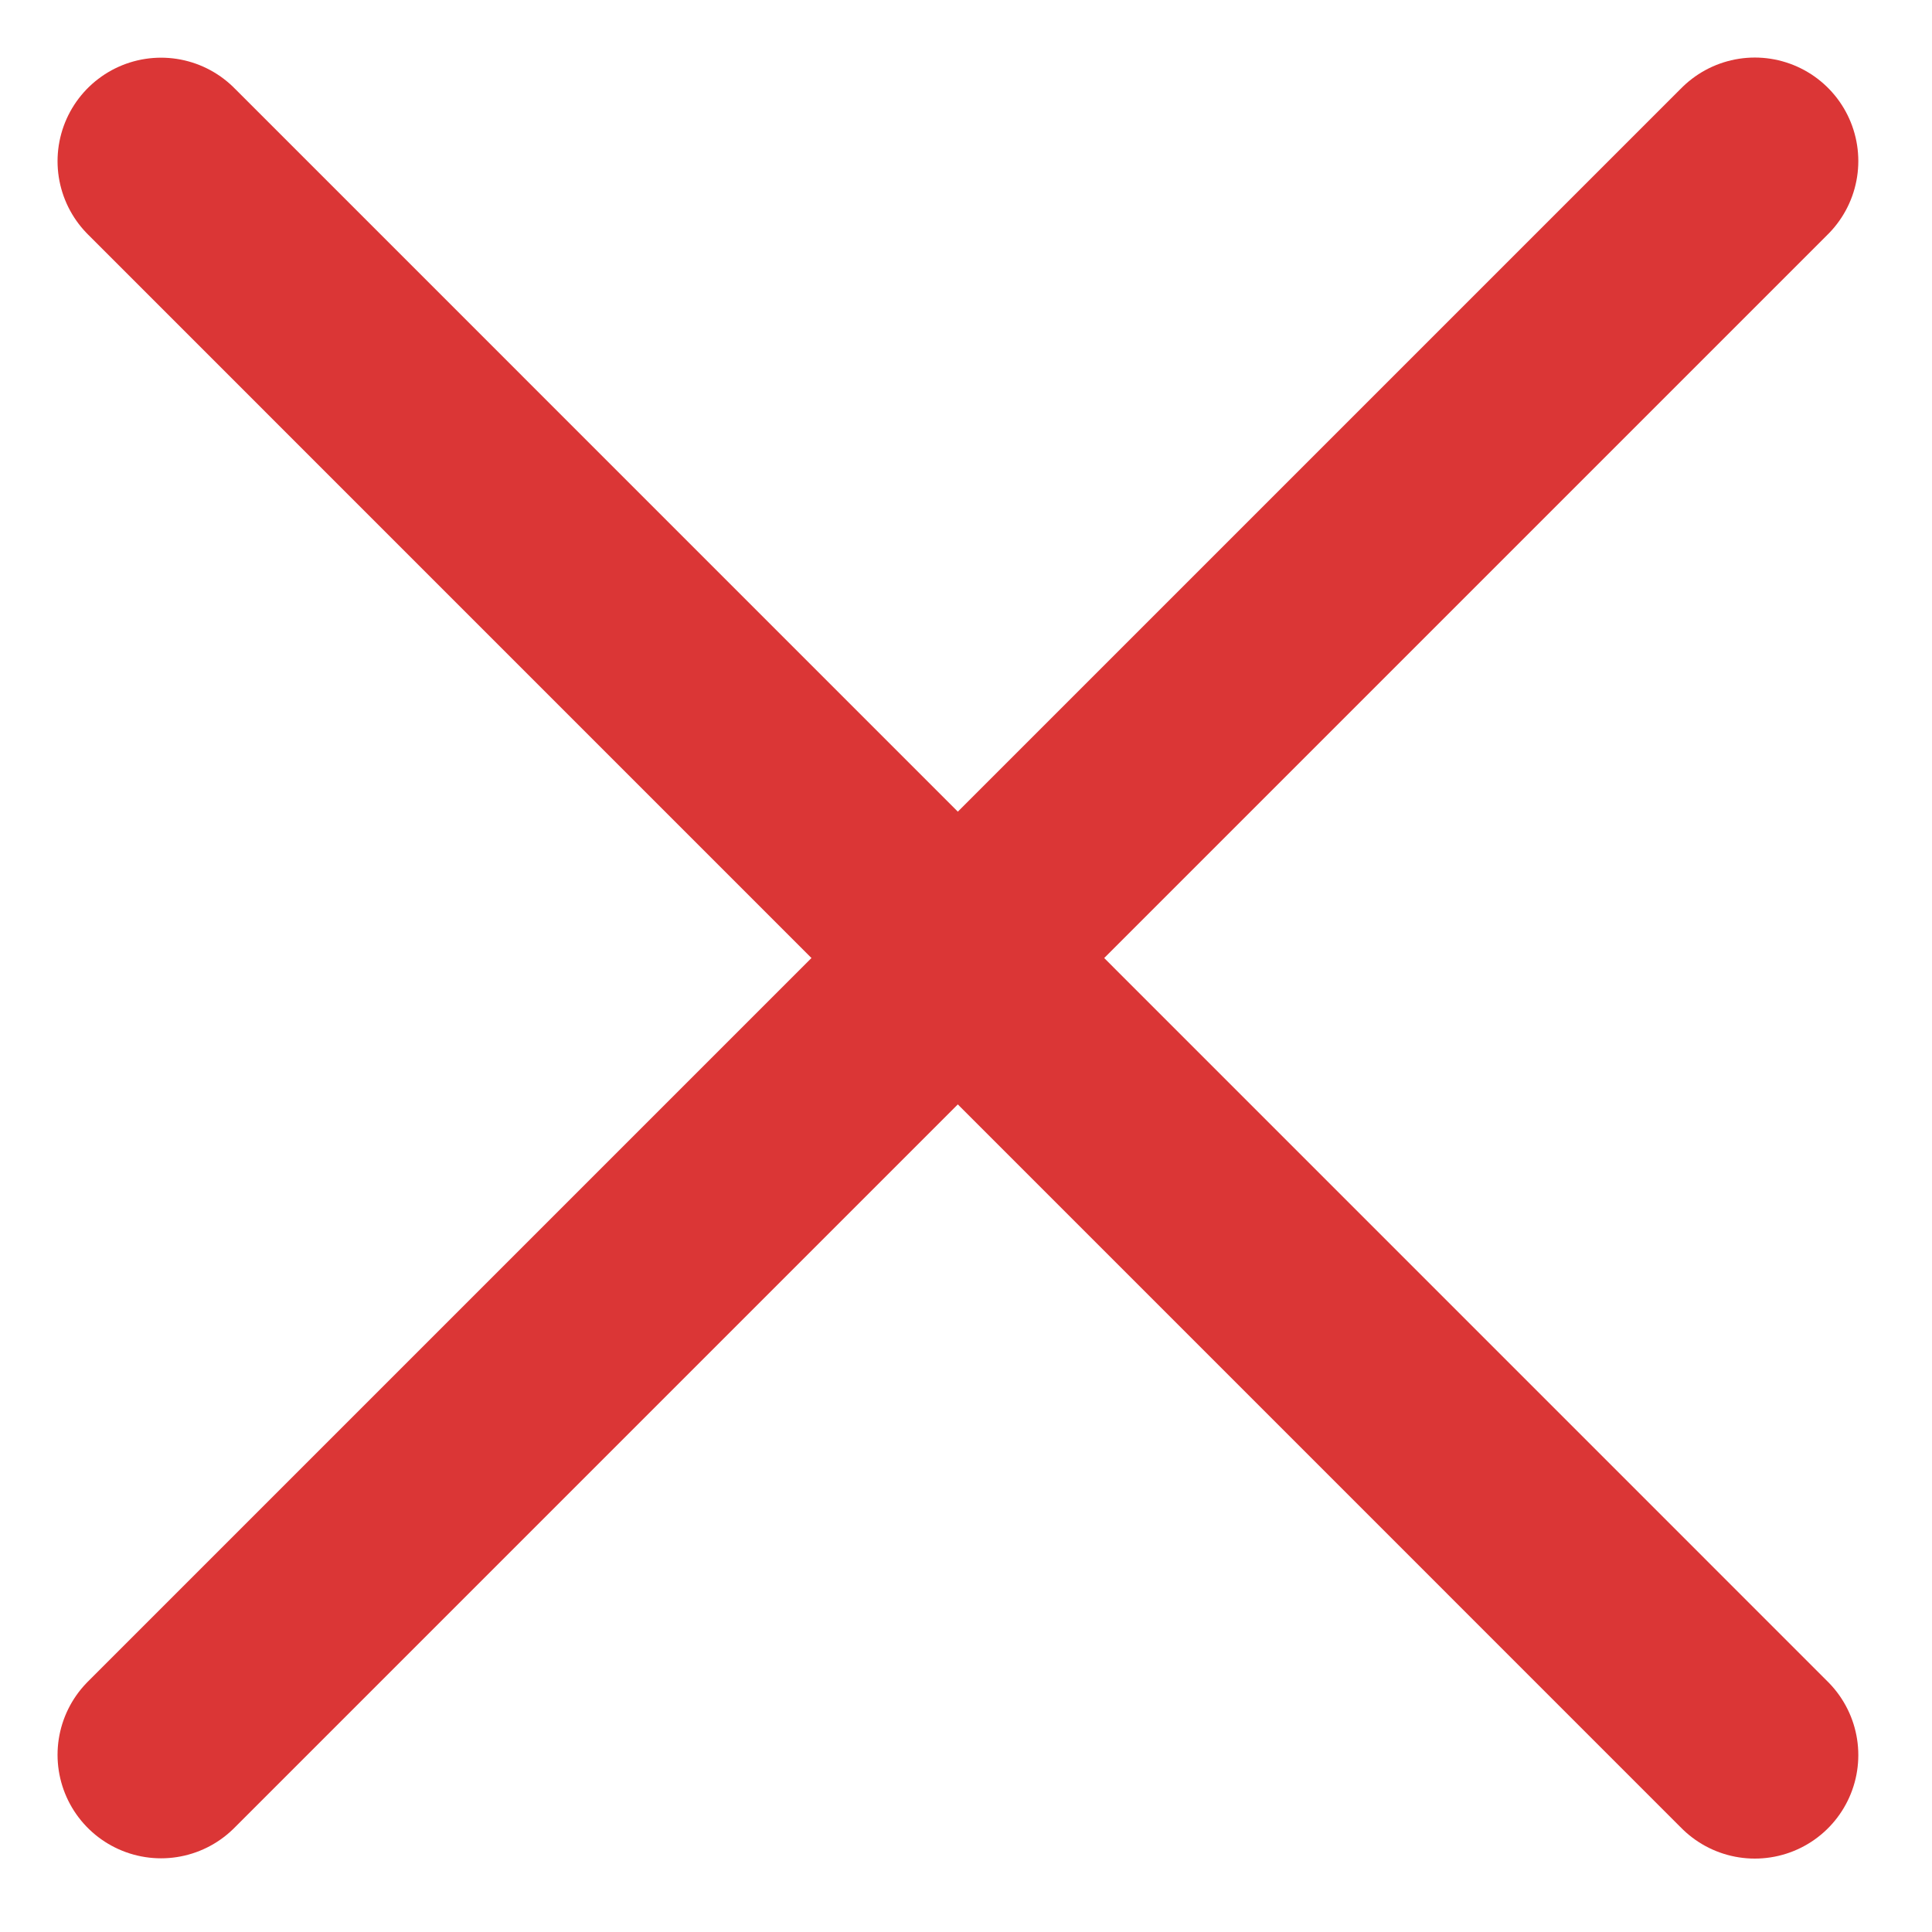 <svg width="14" height="14" viewBox="0 0 14 14" fill="none" xmlns="http://www.w3.org/2000/svg">
<path d="M12.716 1.167L1.167 12.716" stroke="#DB3636" stroke-width="1.5" stroke-linecap="round"/>
<path d="M1.167 1.168L12.716 12.718" stroke="#DB3636" stroke-width="1.5" stroke-linecap="round"/>
</svg>
